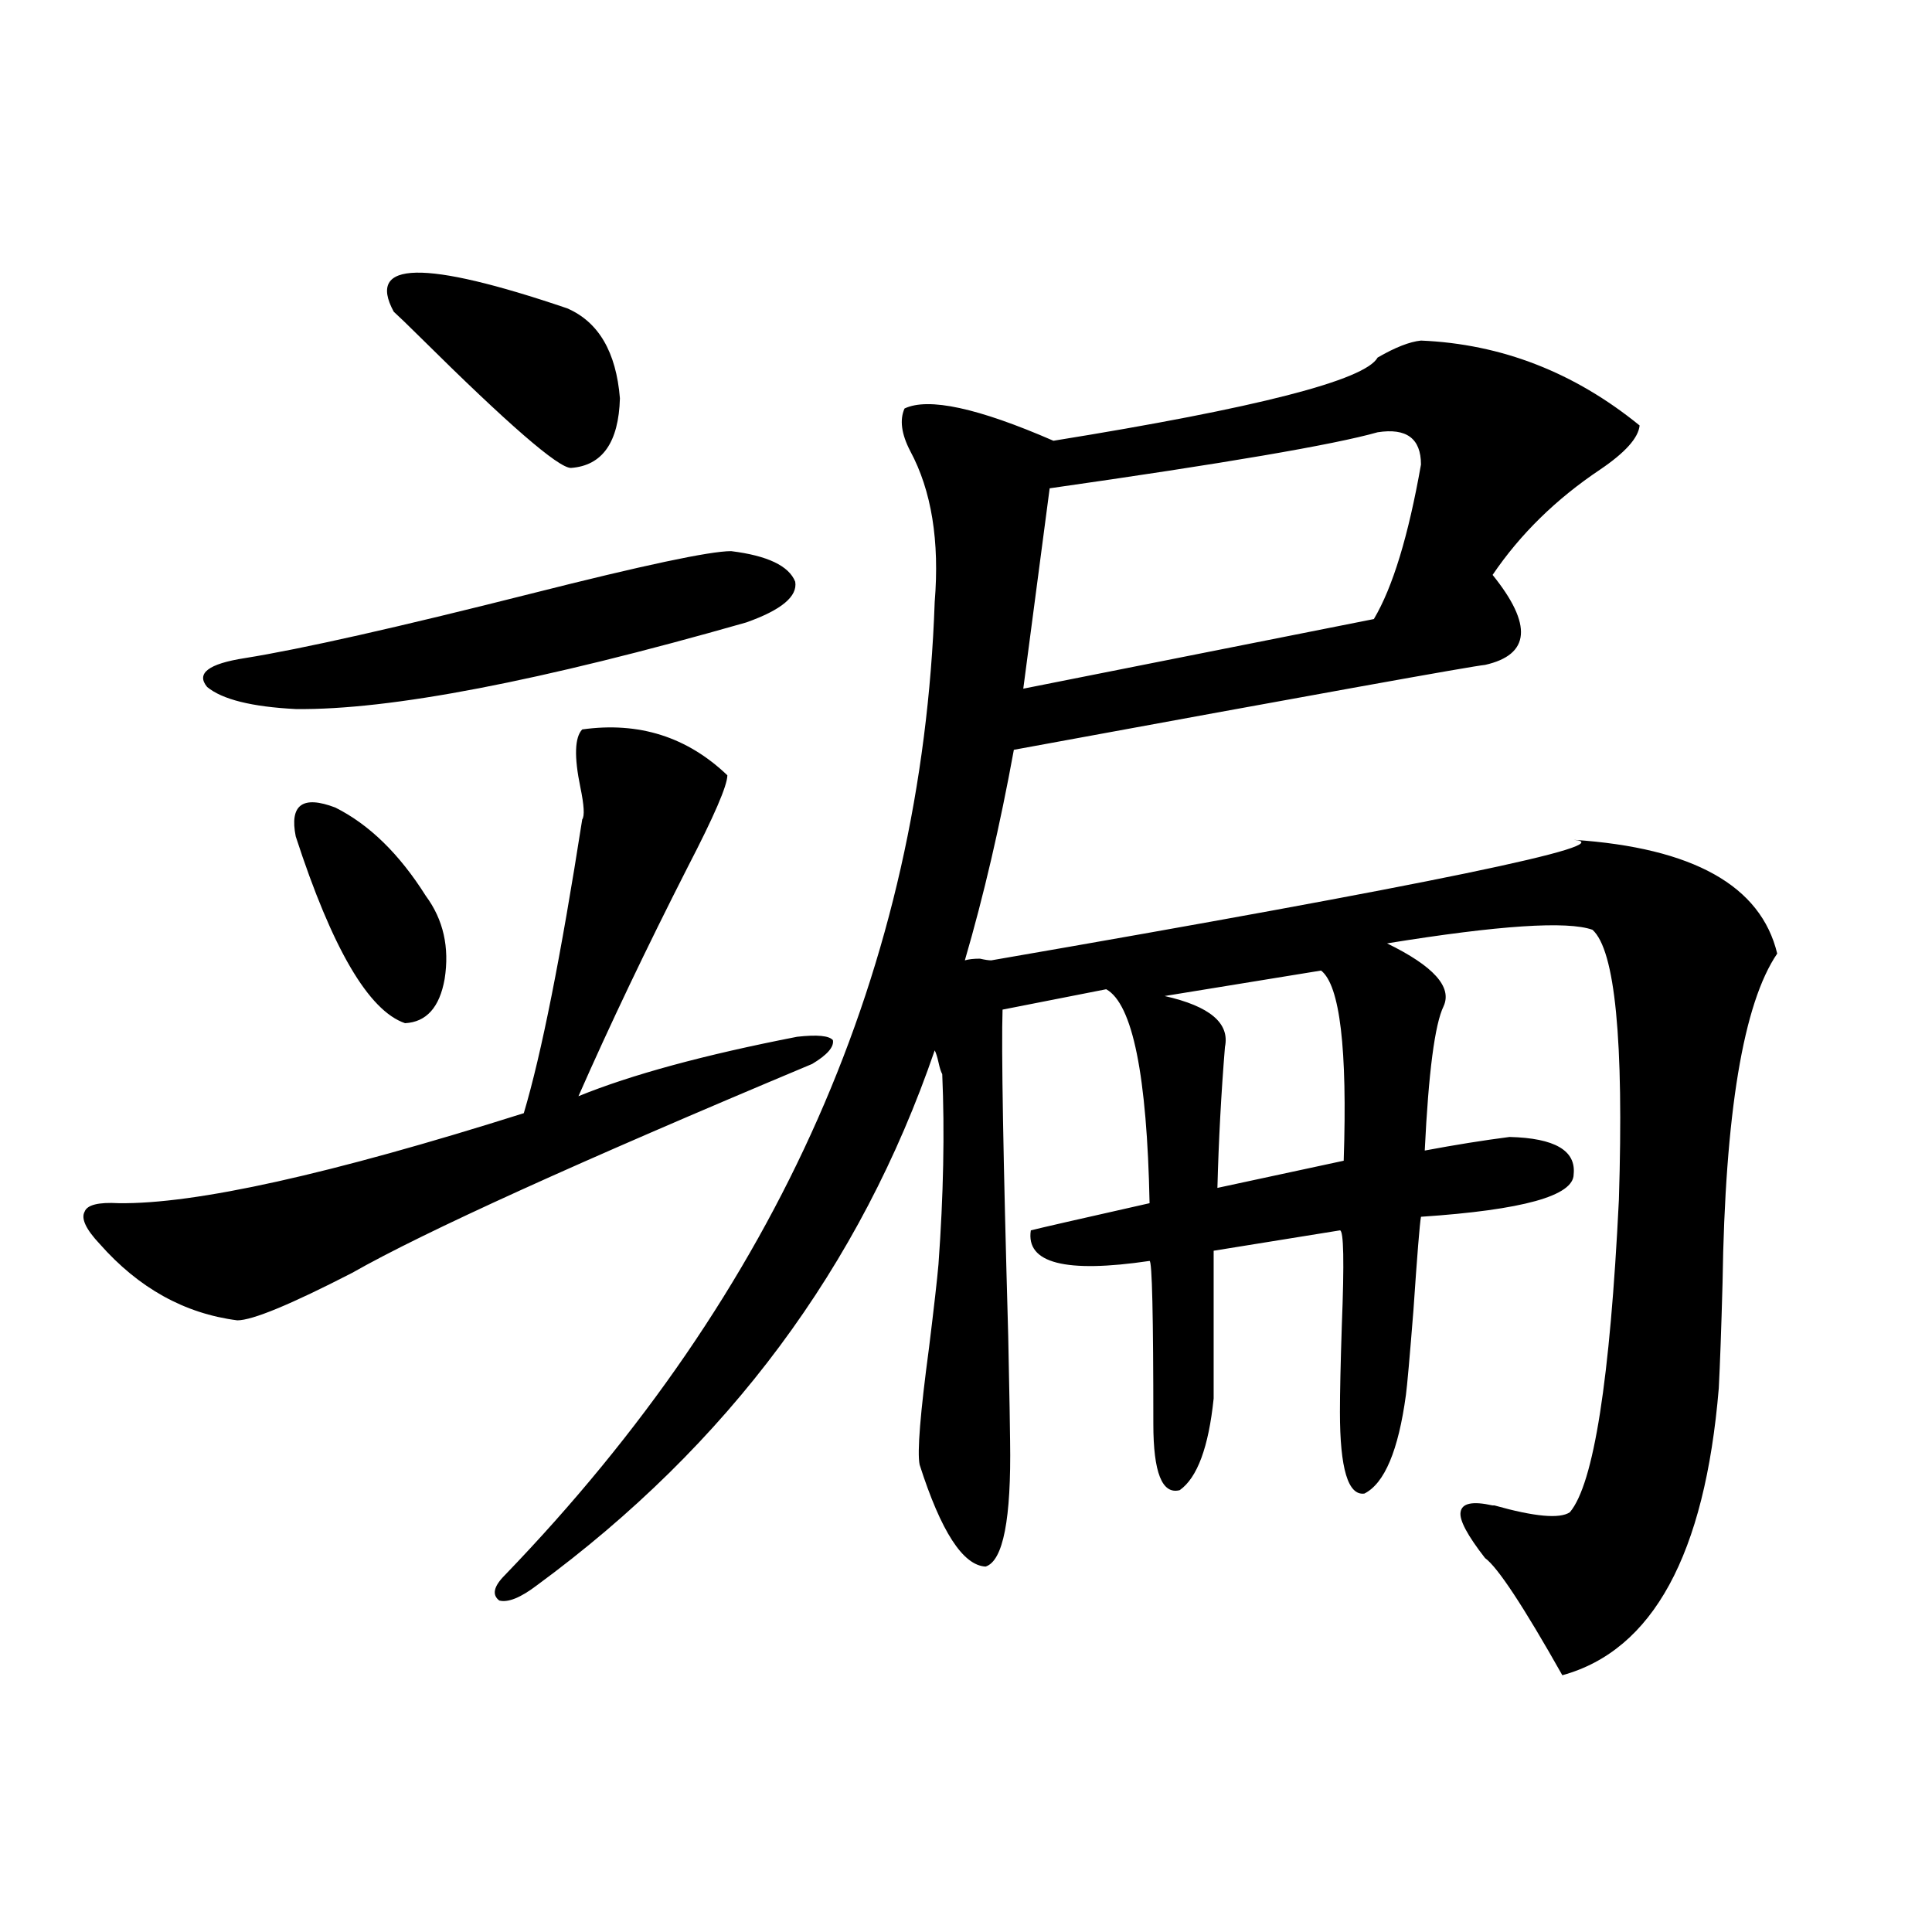 <?xml version="1.0" encoding="utf-8"?>
<!-- Generator: Adobe Illustrator 16.0.0, SVG Export Plug-In . SVG Version: 6.00 Build 0)  -->
<!DOCTYPE svg PUBLIC "-//W3C//DTD SVG 1.1//EN" "http://www.w3.org/Graphics/SVG/1.1/DTD/svg11.dtd">
<svg version="1.1" id="图层_1" xmlns="http://www.w3.org/2000/svg" xmlns:xlink="http://www.w3.org/1999/xlink" x="0px" y="0px"
	 width="1000px" height="1000px" viewBox="0 0 1000 1000" enable-background="new 0 0 1000 1000" xml:space="preserve">
<path d="M301.358,377.551c29.268-4.093,54.298,3.817,75.12,23.73c0,5.273-6.829,21.094-20.487,47.461
	c-21.463,42.188-40.334,81.738-56.584,118.652c27.316-11.124,65.029-21.382,113.168-30.762c10.396-1.167,16.585-0.577,18.536,1.758
	c0.641,3.516-2.927,7.622-10.731,12.305c-121.628,50.977-200.971,87.012-238.043,108.105
	c-31.874,16.411-51.706,24.609-59.511,24.609c-27.316-3.516-51.065-16.699-71.218-39.551c-7.164-7.608-9.756-13.184-7.805-16.699
	c1.296-3.516,7.149-4.972,17.561-4.395c39.664,0.591,109.586-14.941,209.751-46.582c9.101-30.46,19.177-81.147,30.243-152.051
	c1.296-1.758,0.976-7.319-0.976-16.699C297.121,391.613,297.456,381.657,301.358,377.551z M378.43,285.266
	c18.856,2.349,29.908,7.622,33.17,15.82c1.296,7.622-7.164,14.653-25.365,21.094c-106.674,30.474-184.386,45.415-233.165,44.824
	c-22.773-1.167-38.048-4.972-45.853-11.426c-5.854-7.031,0.641-12.003,19.512-14.941c29.268-4.683,78.688-15.82,148.289-33.398
	C332.897,292.599,367.363,285.266,378.43,285.266z M153.069,432.922c-3.262-16.397,3.567-21.382,20.487-14.941
	c17.561,8.789,33.17,24.032,46.828,45.703c9.101,12.305,12.348,26.669,9.756,43.066c-2.606,14.653-9.436,22.274-20.487,22.852
	C190.782,523.161,171.926,490.93,153.069,432.922z M203.8,161.34c-14.313-26.367,15.609-26.944,89.754-1.758
	c16.25,7.031,25.365,22.563,27.316,46.582c-0.655,22.852-9.115,34.868-25.365,36.035c-6.509,0-32.529-22.55-78.047-67.676
	C210.949,168.083,206.392,163.688,203.8,161.34z M513.061,497.082c226.977-39.249,327.462-60.054,301.456-62.402
	c61.782,4.106,96.903,23.73,105.363,58.887c-17.561,25.79-26.996,82.617-28.292,170.508c-0.655,24.032-1.311,42.188-1.951,54.492
	c-7.164,86.133-34.146,135.64-80.974,148.535c-20.167-35.747-33.505-55.948-39.999-60.645c-9.115-11.714-13.338-19.624-12.683-23.73
	c0.641-4.683,6.174-5.851,16.585-3.516h0.976c20.808,5.864,33.811,7.031,39.023,3.516c12.348-14.64,20.808-68.555,25.365-161.719
	c2.592-82.617-1.951-129.199-13.658-139.746c-13.018-4.683-48.459-2.335-106.339,7.031c24.055,11.728,33.811,22.563,29.268,32.52
	c-4.558,9.38-7.805,34.277-9.756,74.707c15.609-2.925,30.243-5.273,43.901-7.031c23.414,0.591,34.466,7.031,33.17,19.336
	c0,11.138-26.341,18.457-79.022,21.973c-0.655,3.516-1.951,19.638-3.902,48.34c-1.951,24.609-3.262,39.263-3.902,43.945
	c-3.902,28.716-11.066,45.703-21.463,50.977c-8.46,1.181-12.683-12.882-12.683-42.188c0-9.956,0.32-24.897,0.976-44.824
	c1.296-32.808,0.976-49.219-0.976-49.219l-65.364,10.547v76.465c-2.606,25.2-8.46,41.021-17.561,47.461
	c-9.115,2.349-13.658-9.077-13.658-34.277c0-56.25-0.655-84.375-1.951-84.375c-43.581,6.454-64.068,1.181-61.462-15.82
	c4.543-1.167,25.03-5.851,61.462-14.063c-1.311-66.206-8.78-103.12-22.438-110.742l-53.657,10.547
	c-0.655,19.927,0.32,76.177,2.927,168.75c0.641,31.641,0.976,49.81,0.976,54.492c0.641,40.43-3.582,62.114-12.683,65.039
	c-11.707-0.577-23.094-18.155-34.146-52.734c-1.311-6.44,0.32-26.655,4.878-60.645c2.592-21.094,4.223-35.444,4.878-43.066
	c2.592-35.733,3.247-68.555,1.951-98.438c-0.655-1.167-1.311-3.214-1.951-6.152c-0.655-2.925-1.311-4.972-1.951-6.152
	C445.41,655.587,376.799,747.872,277.944,820.52c-8.46,6.44-14.969,9.077-19.512,7.91c-3.902-2.938-2.927-7.333,2.927-13.184
	C403.14,668.181,477.284,500.31,483.793,311.633c2.592-31.641-1.631-57.706-12.683-78.223c-4.558-8.789-5.533-16.108-2.927-21.973
	c12.348-5.851,38.048-0.288,77.071,16.699c105.363-16.987,161.292-31.339,167.801-43.066c9.101-5.273,16.585-8.198,22.438-8.789
	c41.615,1.758,79.343,16.411,113.168,43.945c-0.655,6.454-7.484,14.063-20.487,22.852c-22.773,15.243-41.31,33.398-55.608,54.492
	c20.808,25.79,19.512,41.309-3.902,46.582c-6.509,0.591-87.803,15.243-243.896,43.945c-7.164,39.263-15.609,75.586-25.365,108.984
	c1.951-0.577,4.543-0.879,7.805-0.879C509.799,496.794,511.75,497.082,513.061,497.082z M713.056,223.742
	c-22.773,6.454-79.357,16.122-169.752,29.004l-13.658,103.711l181.459-36.035c9.756-16.397,17.881-43.066,24.39-79.98
	C735.494,226.97,728.01,221.407,713.056,223.742z M683.788,502.355l-80.974,13.184c23.414,5.273,33.811,14.063,31.219,26.367
	c-1.951,24.032-3.262,48.34-3.902,72.949l65.364-14.063C697.446,542.785,693.544,509.978,683.788,502.355z"/>
</svg>
